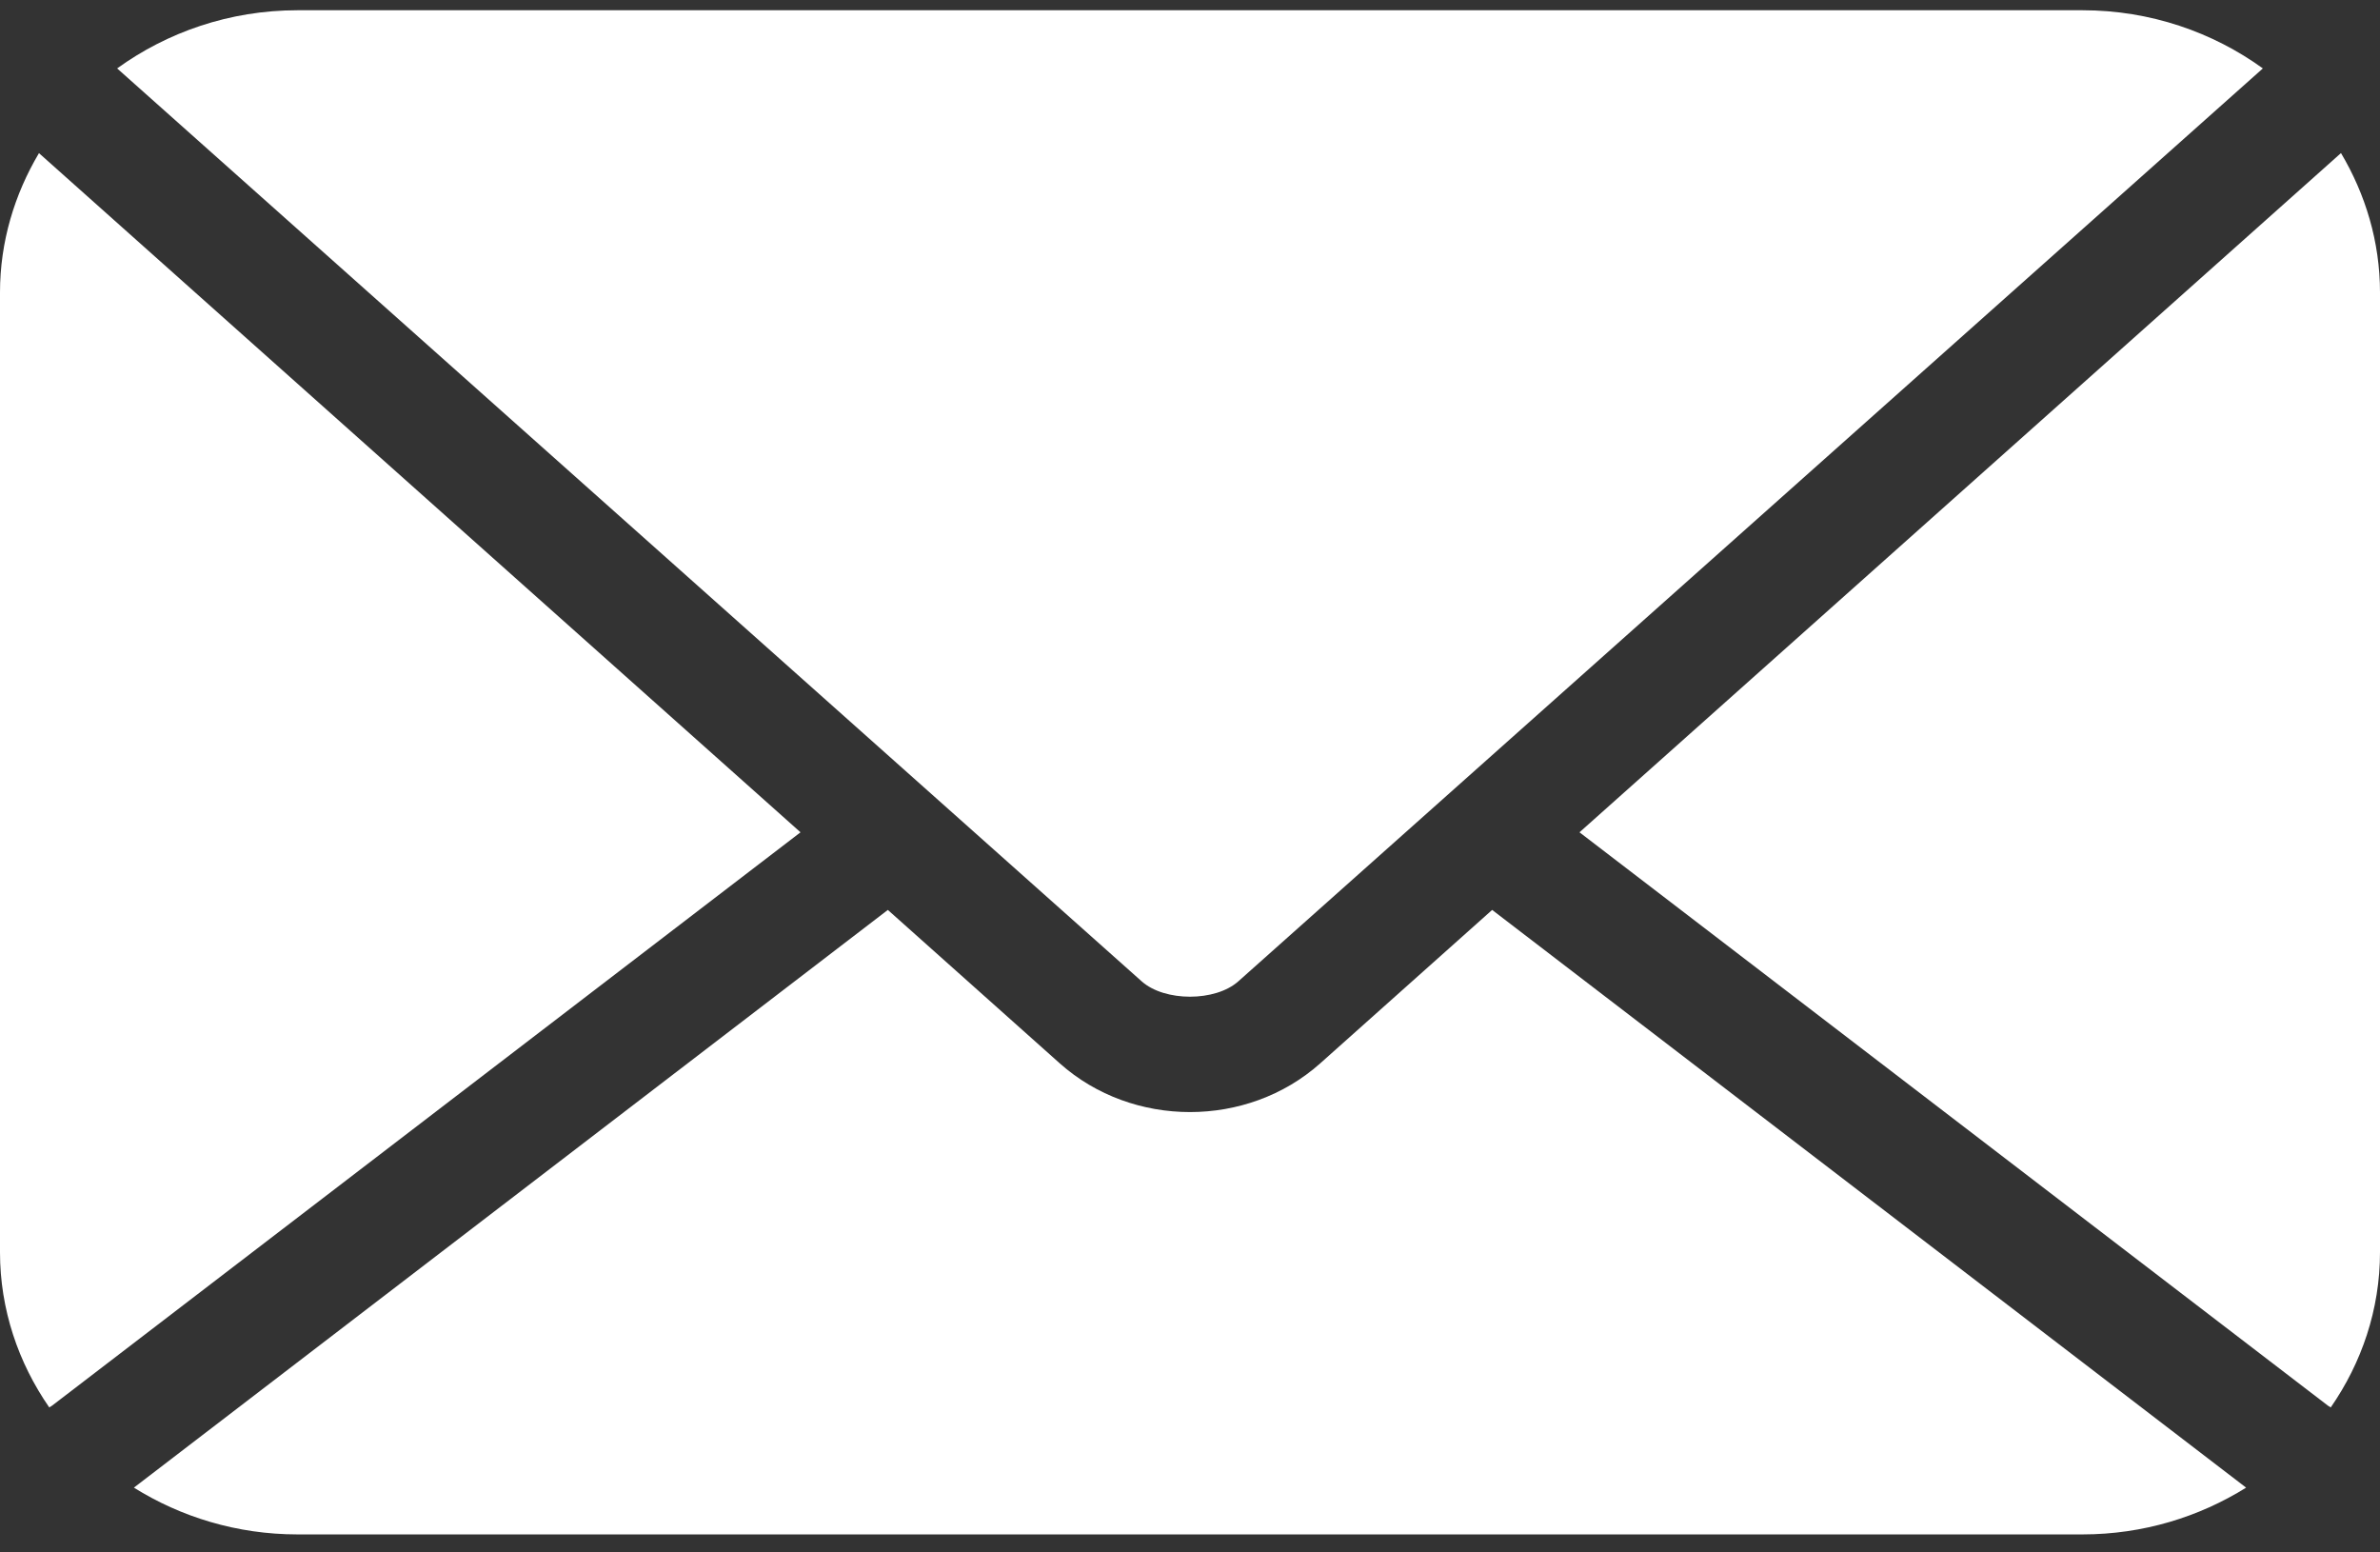 <?xml version="1.0" encoding="UTF-8"?>
<svg width="23px" height="15px" viewBox="0 0 23 15" version="1.1" xmlns="http://www.w3.org/2000/svg" xmlns:xlink="http://www.w3.org/1999/xlink">
    <rect x="0" y="0" width="23" height="15" fill="#333333" stroke="none"/>
    <title>E2888C5A-CA60-4D03-84B7-A16CCE0D32D9</title>
    <g id="Desktop" stroke="none" stroke-width="1" fill="none" fill-rule="evenodd">
        <g id="01-Home" transform="translate(-181, -4676)" fill="#FFFFFF" fill-rule="nonzero">
            <g id="06-Kontakt" transform="translate(-3, 4262)">
                <g id="mail" transform="translate(184, 411)">
                    <path d="M2.875,3.099 C2.218,3.099 1.615,3.312 1.132,3.661 L11.033,12.482 C11.255,12.68 11.745,12.68 11.967,12.482 L21.868,3.661 C21.385,3.312 20.782,3.099 20.125,3.099 L2.875,3.099 Z M0.377,4.479 C0.141,4.876 -2.87787498e-05,5.336 -2.87787498e-05,5.826 L-2.87787498e-05,15.099 C-2.87787498e-05,15.654 0.178,16.169 0.476,16.599 L0.503,16.582 L7.736,11.042 L0.377,4.48 L0.377,4.479 Z M22.623,4.479 L15.264,11.042 L22.497,16.582 L22.524,16.599 C22.822,16.169 23,15.654 23,15.099 L23,5.826 C23,5.336 22.859,4.876 22.623,4.479 L22.623,4.479 Z M8.58,11.792 L1.294,17.374 C1.747,17.657 2.289,17.826 2.875,17.826 L20.125,17.826 C20.71,17.826 21.253,17.657 21.706,17.374 L14.42,11.792 L12.758,13.275 C12.054,13.902 10.946,13.902 10.242,13.275 L8.58,11.792 Z"></path>
                </g>
            </g>
        </g>
    </g>
</svg>